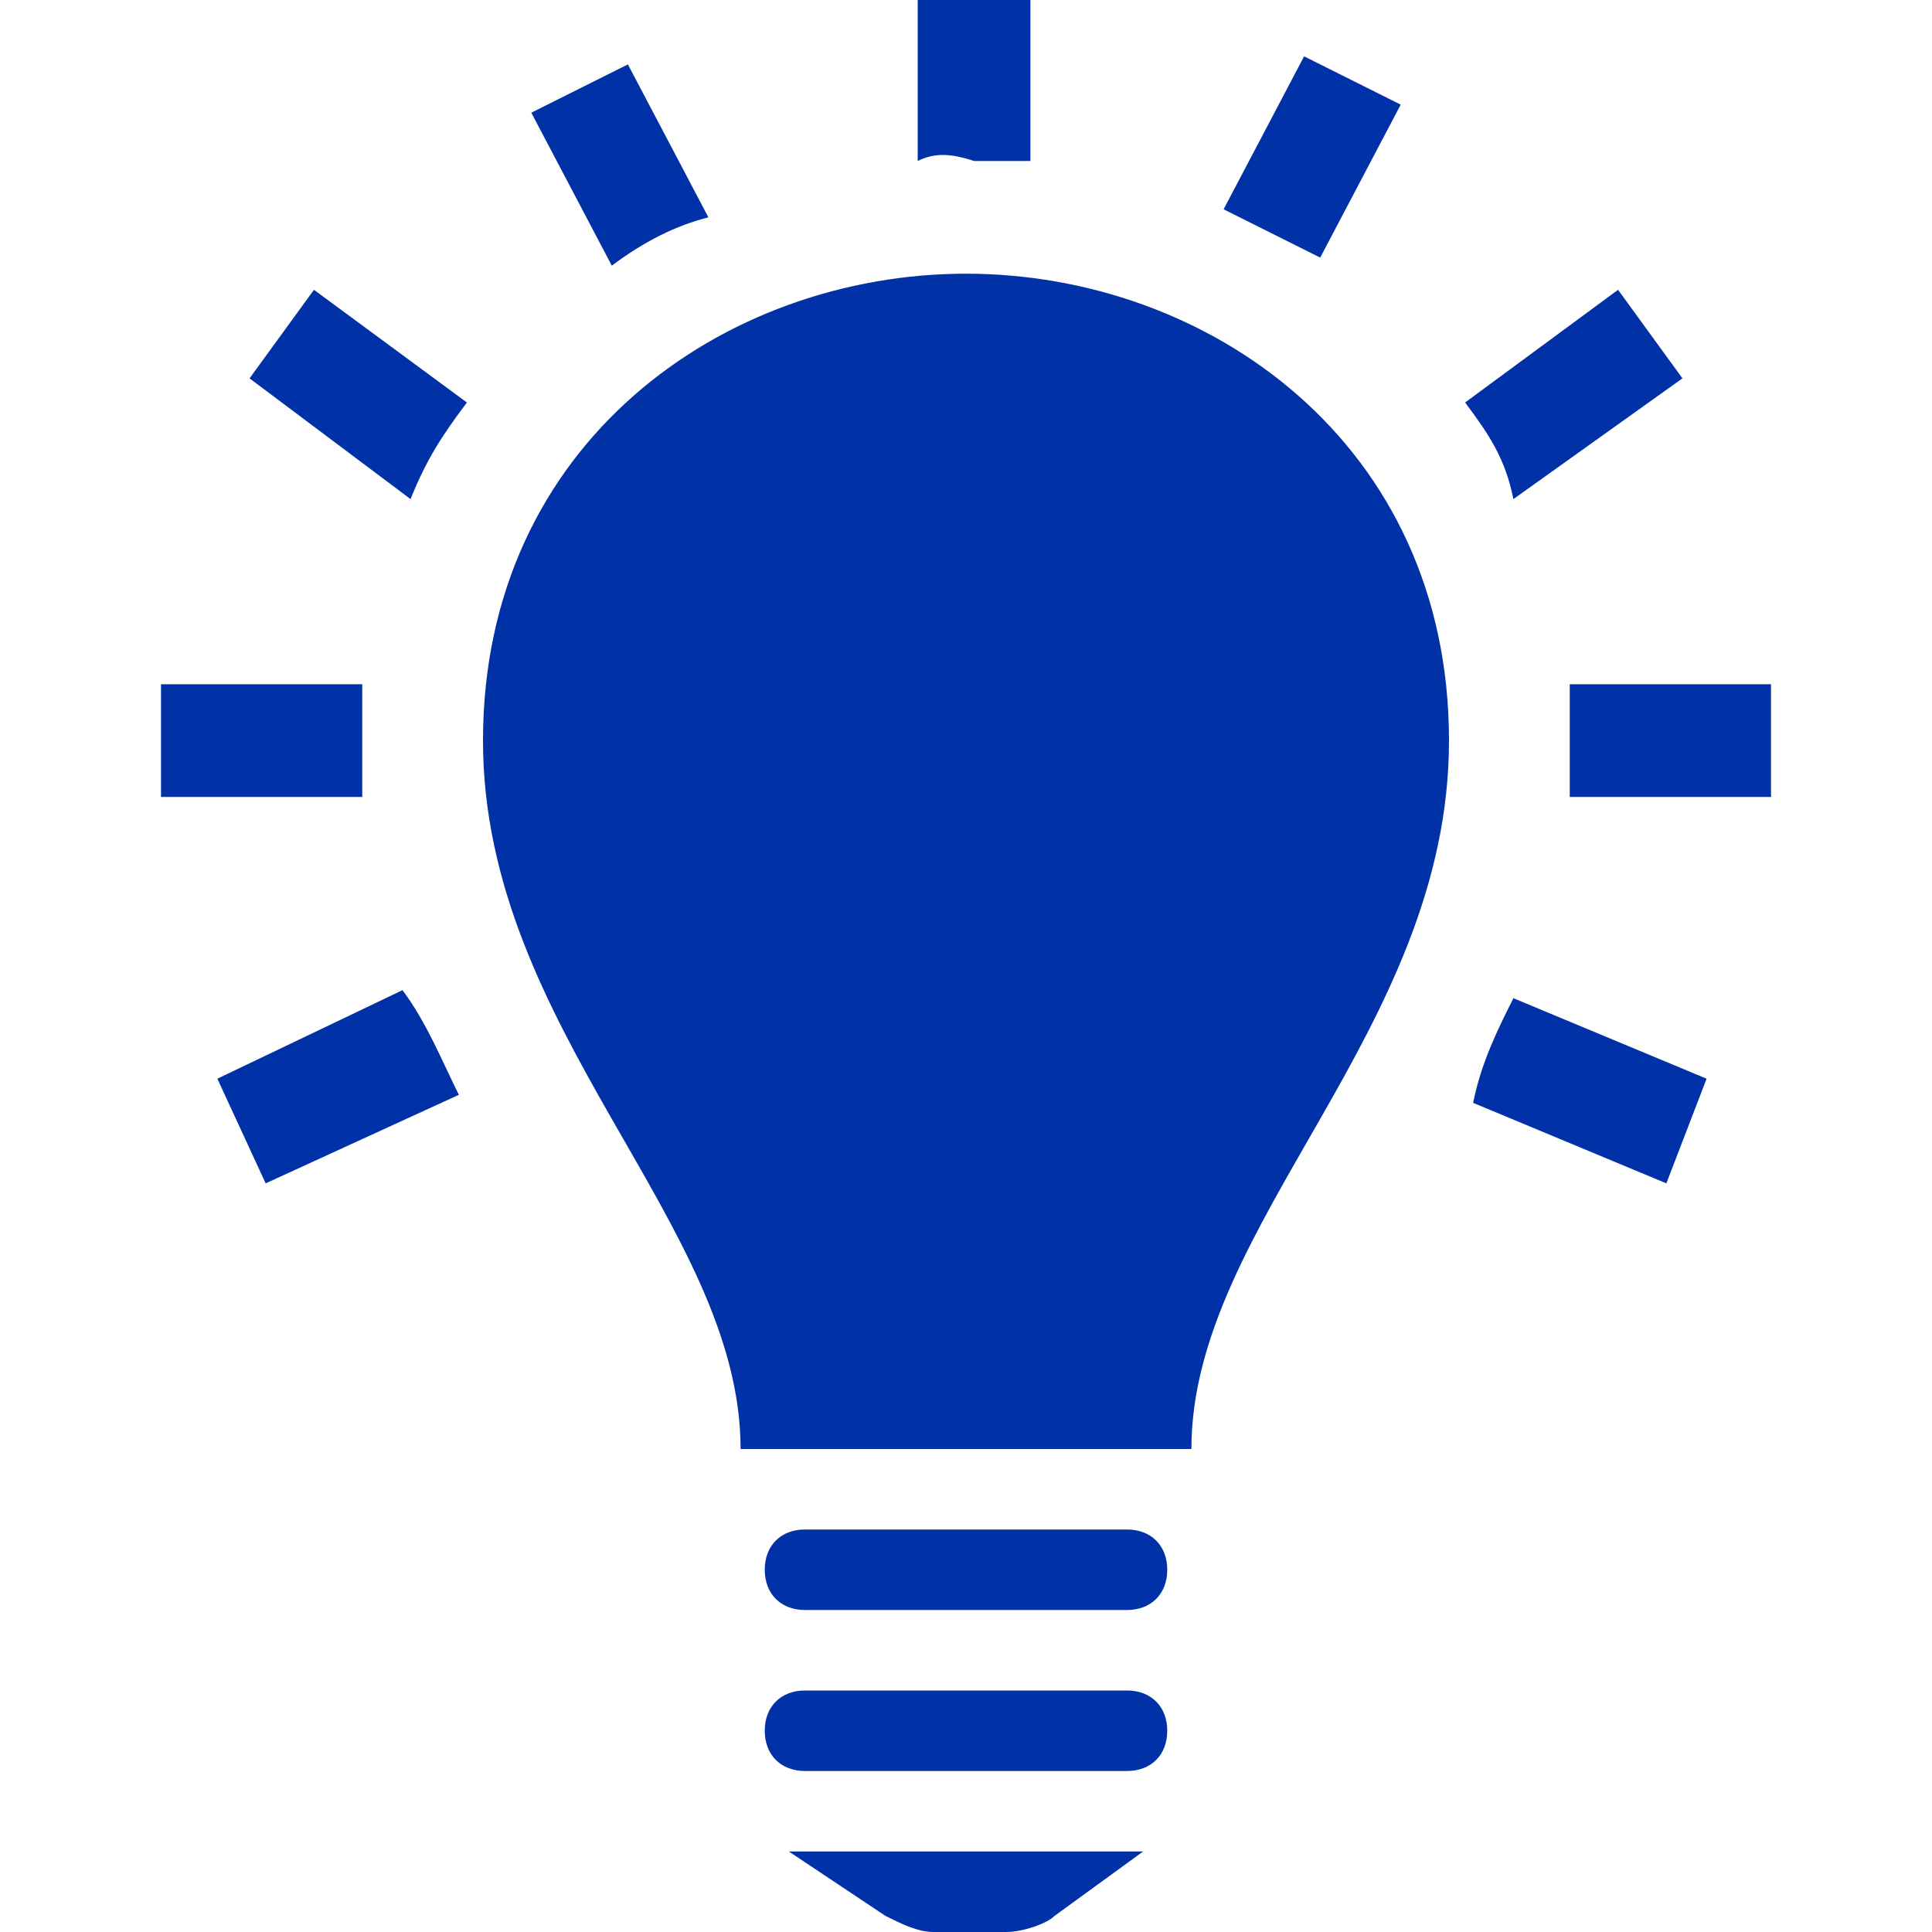 <?xml version="1.0" encoding="utf-8"?>
<!-- Generator: Adobe Illustrator 26.5.0, SVG Export Plug-In . SVG Version: 6.00 Build 0)  -->
<svg version="1.1" id="iconmonstr" xmlns="http://www.w3.org/2000/svg" xmlns:xlink="http://www.w3.org/1999/xlink" x="0px" y="0px"
	 viewBox="0 0 24 24" style="enable-background:new 0 0 24 24;" xml:space="preserve">
<style type="text/css">
	.st0{fill:#0031a7;}
</style>
<path class="st0" d="M14,19h-4c-0.3,0-0.5,0.2-0.5,0.5S9.7,20,10,20h4c0.3,0,0.5-0.2,0.5-0.5S14.3,19,14,19z"/>
<path class="st0" d="M14,21h-4c-0.3,0-0.5,0.2-0.5,0.5S9.7,22,10,22h4c0.3,0,0.5-0.2,0.5-0.5S14.3,21,14,21z"/>
<path class="st0" d="M14.2,23H9.8l1.2,0.8c0.2,0.1,0.4,0.2,0.6,0.2h0.9c0.2,0,0.5-0.1,0.6-0.2L14.2,23z"/>
<path class="st0" d="M18,9.2c0,3.6-3.2,6-3.2,8.8H9.2c0-2.8-3.2-5.2-3.2-8.8c0-3.7,3-5.8,6-5.8C15,3.4,18,5.5,18,9.2z"/>
<g>
	<path class="st0" d="M22,8.5v1.4h-2.5c0-0.2,0-0.4,0-0.7c0-0.2,0-0.5,0-0.7L22,8.5L22,8.5z"/>
	<path class="st0" d="M11.4,2V0h1.4v2c-0.2,0-0.5,0-0.7,0C11.8,1.9,11.6,1.9,11.4,2z"/>
	<path class="st0" d="M7.6,3.3l-1-1.9l1.2-0.6l1,1.9C8.4,2.8,8,3,7.6,3.3z"/>
	<path class="st0" d="M18.2,5l1.9-1.4l0.8,1.1l-2.1,1.5C18.7,5.7,18.5,5.4,18.2,5z"/>
	<path class="st0" d="M15.2,2.6l1-1.9l1.2,0.6l-1,1.9C16,3,15.6,2.8,15.2,2.6z"/>
	<path class="st0" d="M5.1,6.2L3.1,4.7l0.8-1.1L5.8,5C5.5,5.4,5.3,5.7,5.1,6.2z"/>
	<path class="st0" d="M18.8,12.4l2.4,1l-0.5,1.3l-2.4-1C18.4,13.2,18.6,12.8,18.8,12.4z"/>
	<path class="st0" d="M5.7,13.6l-2.4,1.1l-0.6-1.3l2.3-1.1C5.3,12.7,5.5,13.2,5.7,13.6z"/>
	<path class="st0" d="M4.5,9.9H2V8.5h2.5c0,0.2,0,0.5,0,0.7C4.5,9.4,4.5,9.7,4.5,9.9z"/>
</g>
</svg>
